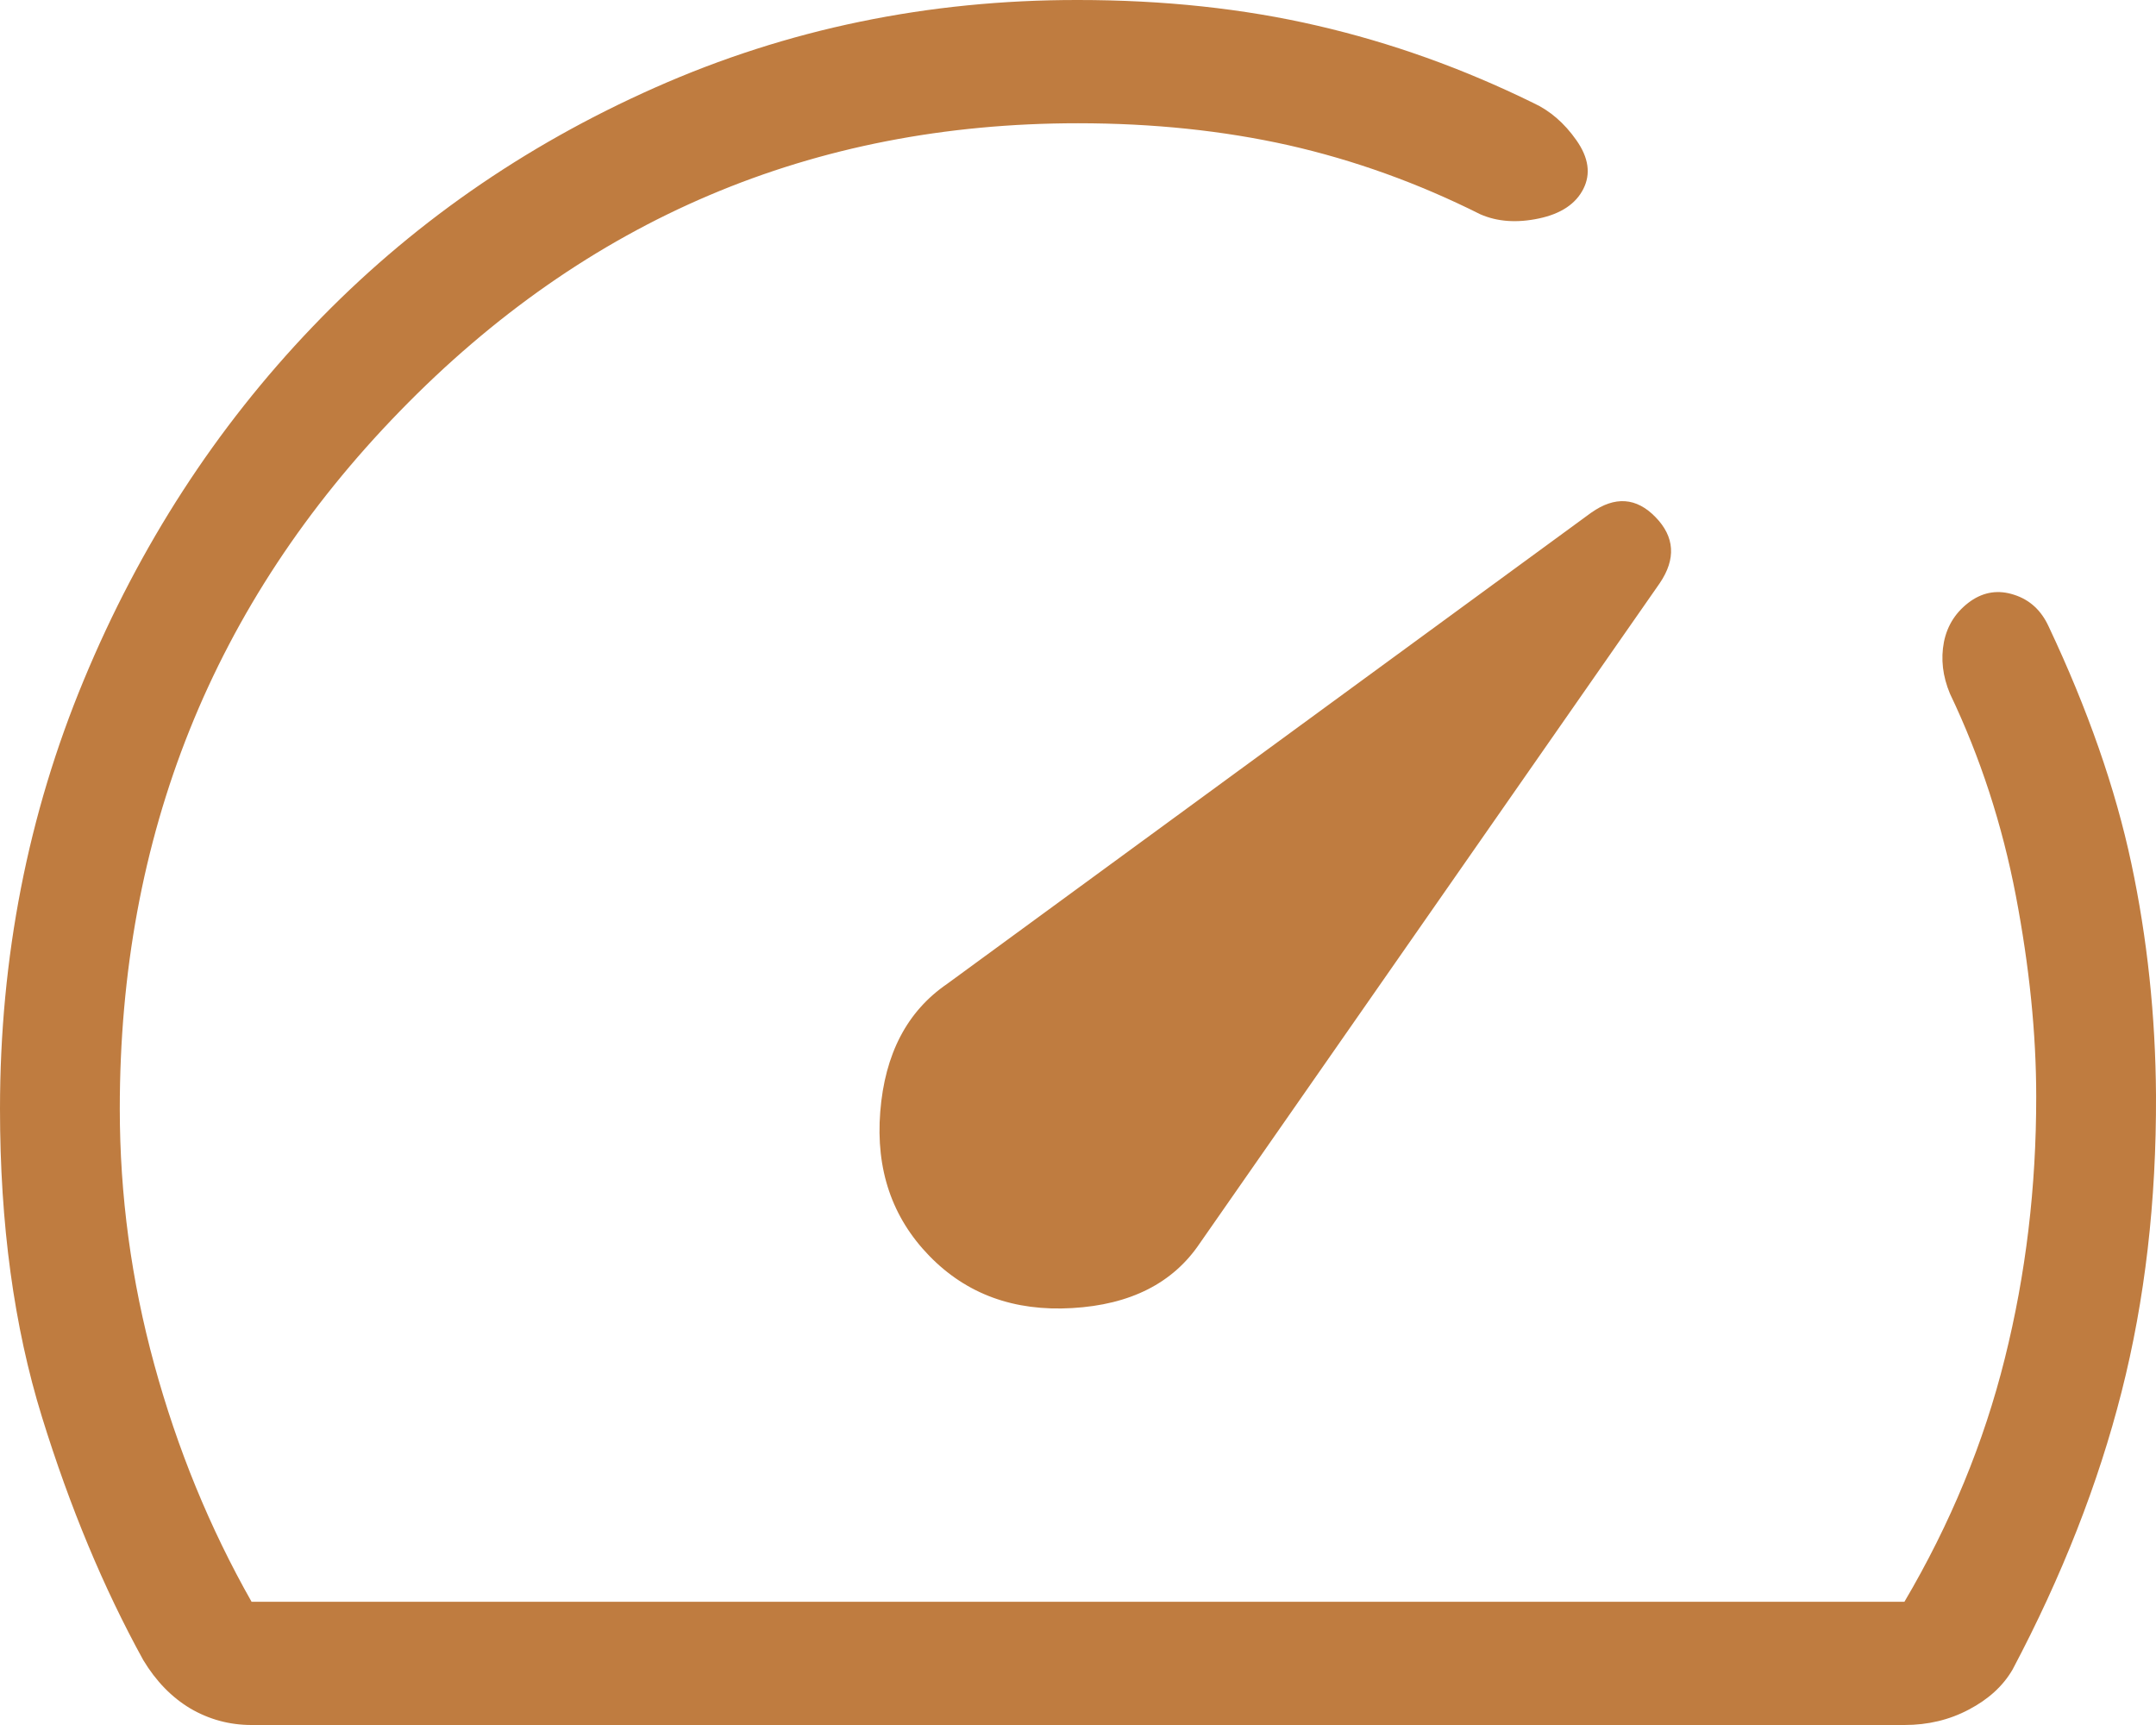 <svg width="25" height="20" viewBox="0 0 25 20" fill="none" xmlns="http://www.w3.org/2000/svg">
<path d="M10.775 14.56C11.206 15.004 11.758 15.206 12.433 15.166C13.108 15.127 13.601 14.877 13.911 14.417L19.246 6.761C19.436 6.48 19.419 6.224 19.197 5.996C18.975 5.767 18.726 5.75 18.451 5.944L10.983 11.407C10.518 11.725 10.26 12.22 10.207 12.89C10.154 13.56 10.344 14.116 10.775 14.56ZM12.5 8.0032e-06C13.493 8.0032e-06 14.418 0.099 15.272 0.297C16.127 0.494 16.963 0.793 17.78 1.194C17.973 1.283 18.14 1.427 18.28 1.627C18.421 1.828 18.448 2.016 18.36 2.19C18.272 2.364 18.1 2.479 17.844 2.533C17.589 2.587 17.362 2.571 17.164 2.484C16.442 2.122 15.701 1.856 14.942 1.684C14.183 1.514 13.369 1.429 12.5 1.429C9.421 1.429 6.799 2.542 4.635 4.769C2.47 6.995 1.388 9.691 1.389 12.857C1.389 13.857 1.522 14.845 1.789 15.821C2.056 16.798 2.431 17.714 2.917 18.571H22.083C22.616 17.667 23.004 16.726 23.247 15.75C23.491 14.774 23.612 13.762 23.611 12.714C23.611 11.985 23.532 11.209 23.375 10.386C23.217 9.561 22.963 8.78 22.611 8.043C22.526 7.84 22.503 7.64 22.541 7.443C22.581 7.245 22.685 7.087 22.851 6.969C23.007 6.861 23.175 6.837 23.355 6.896C23.536 6.954 23.669 7.076 23.755 7.263C24.209 8.225 24.529 9.14 24.714 10.01C24.899 10.88 24.994 11.775 25 12.697C25.005 13.926 24.872 15.072 24.601 16.137C24.331 17.201 23.91 18.274 23.337 19.357C23.226 19.548 23.057 19.702 22.83 19.821C22.604 19.941 22.355 20 22.083 20H2.917C2.662 20 2.426 19.936 2.208 19.809C1.992 19.68 1.809 19.493 1.661 19.247C1.202 18.414 0.81 17.474 0.486 16.427C0.162 15.38 0 14.191 0 12.857C0 11.101 0.324 9.443 0.972 7.884C1.619 6.325 2.503 4.96 3.624 3.789C4.744 2.617 6.069 1.692 7.599 1.014C9.128 0.336 10.762 -0.002 12.5 8.0032e-06Z" fill="#BF7C40"/>
</svg>
